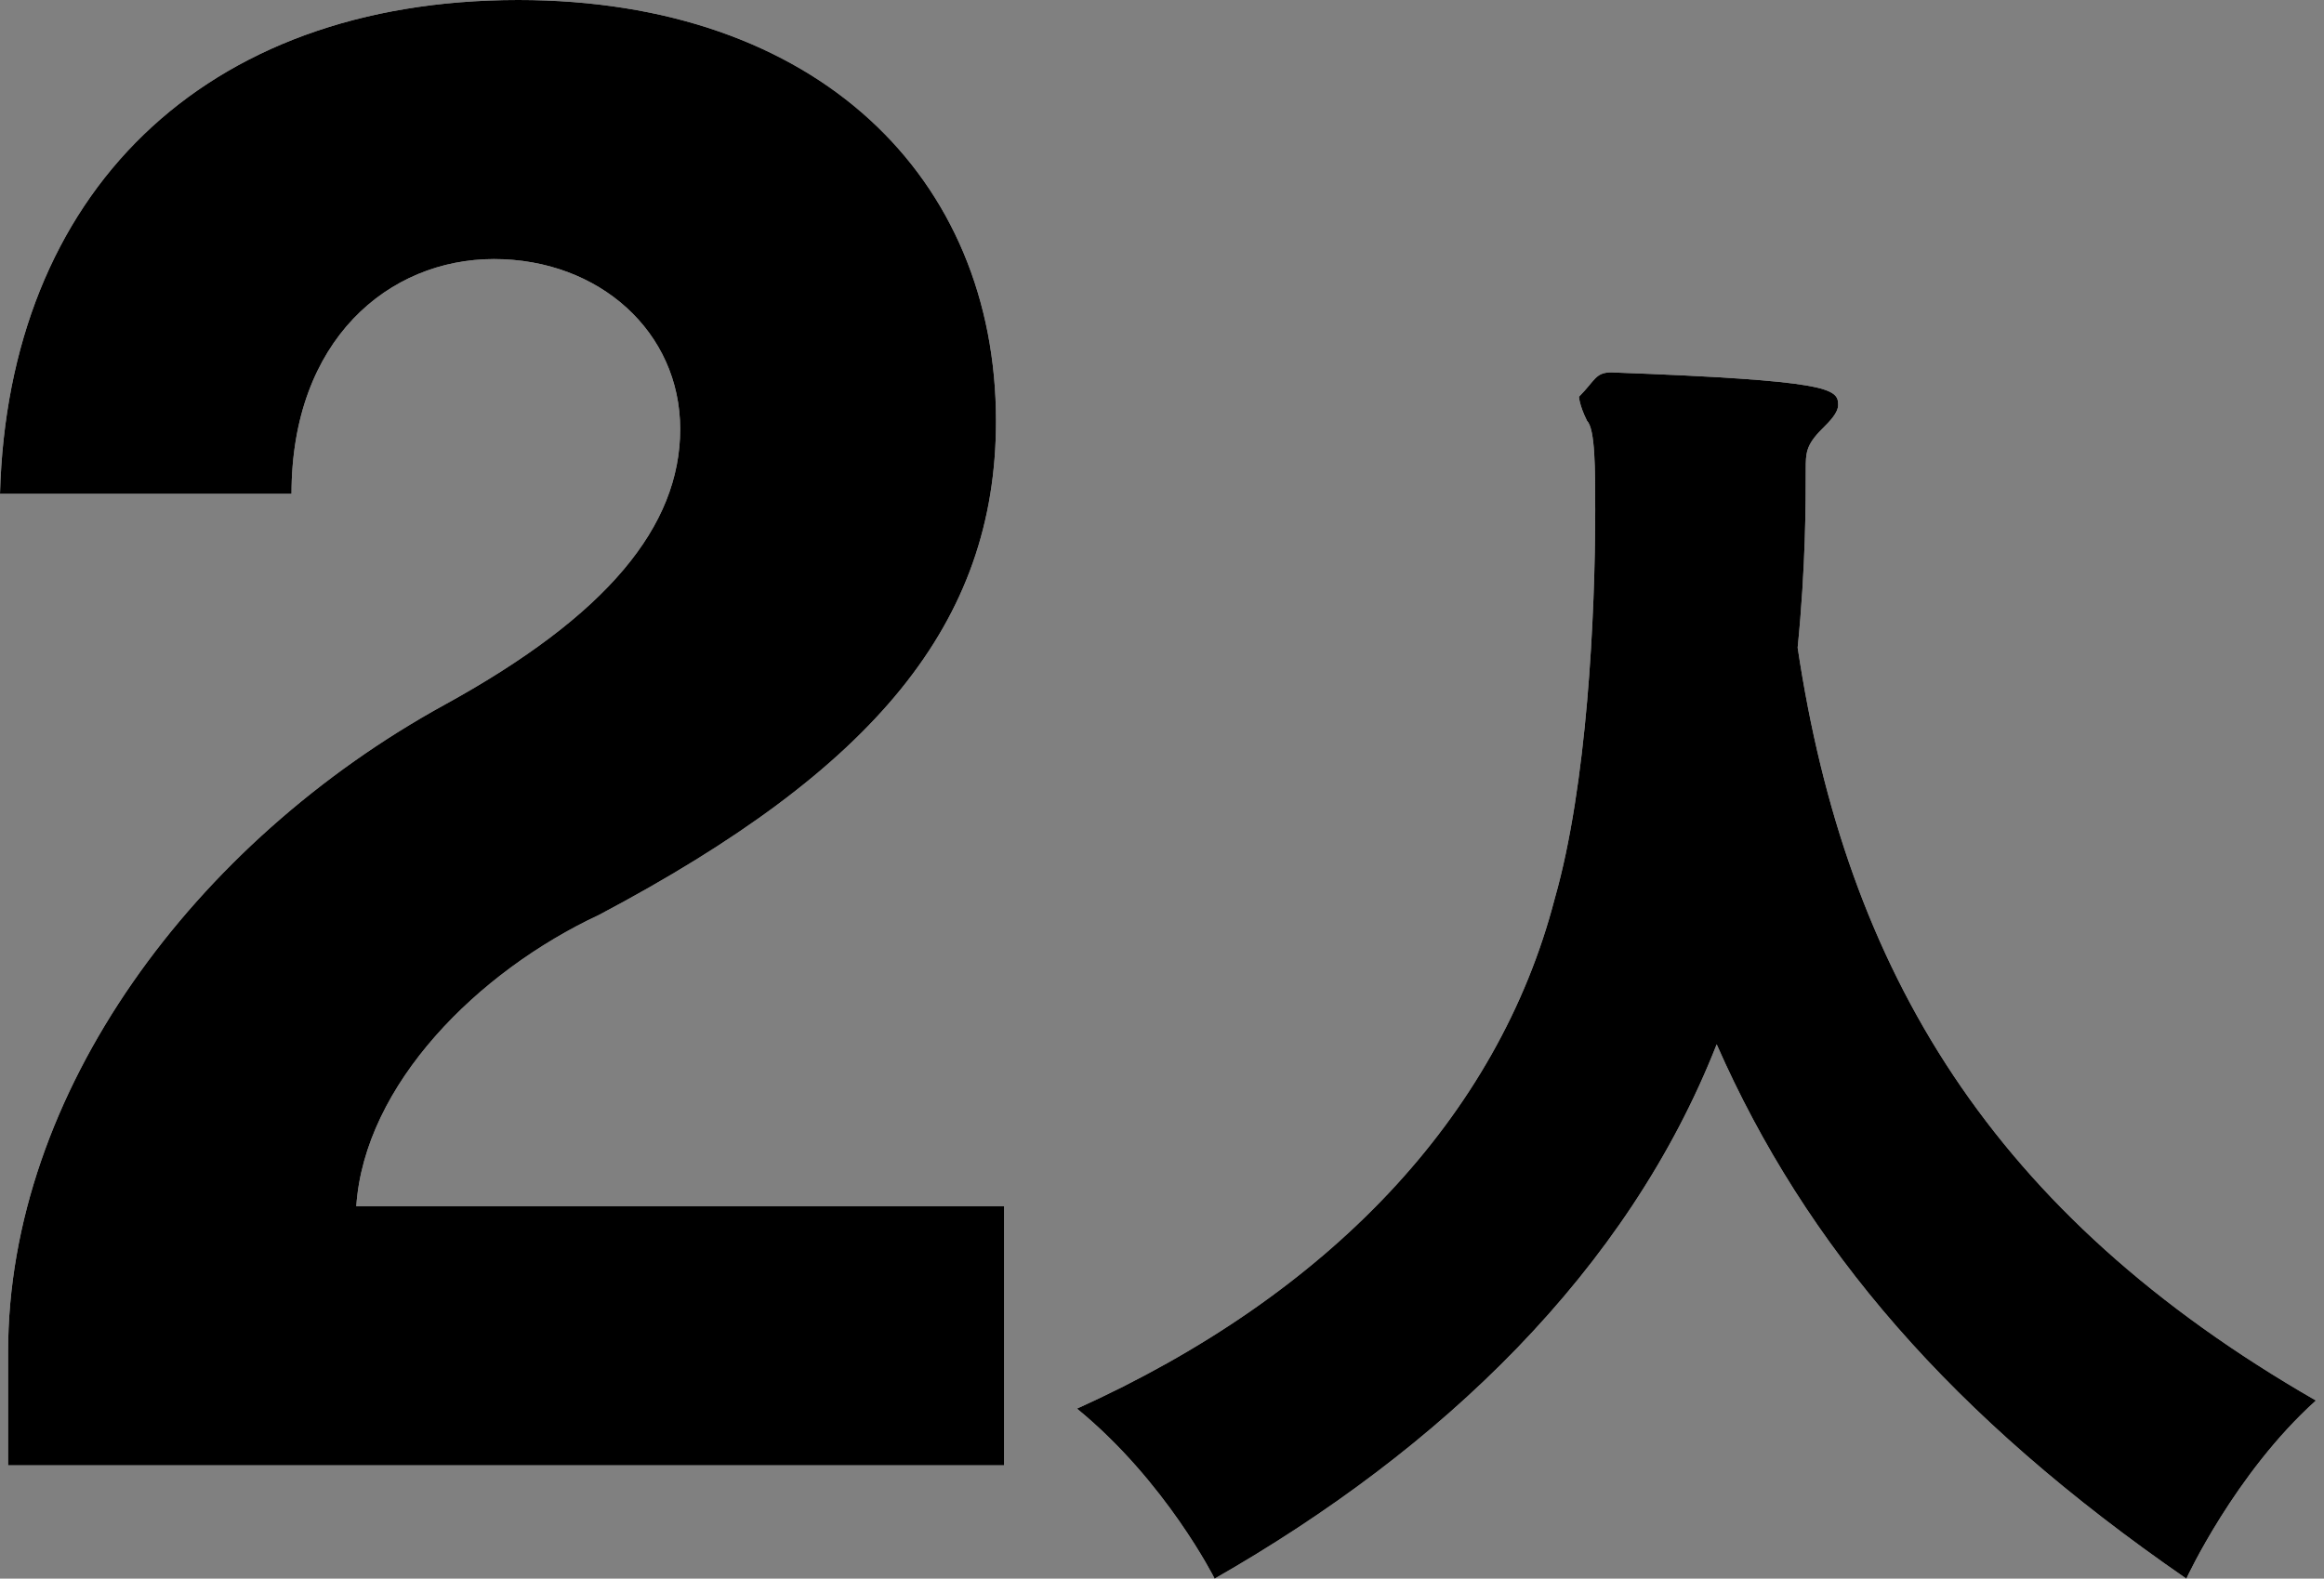 <?xml version="1.0" encoding="utf-8"?>
<!-- Generator: Adobe Illustrator 22.1.0, SVG Export Plug-In . SVG Version: 6.00 Build 0)  -->
<svg version="1.1" id="レイヤー_1" xmlns="http://www.w3.org/2000/svg" xmlns:xlink="http://www.w3.org/1999/xlink" x="0px"
	 y="0px" viewBox="0 0 28.7 19.5" style="enable-background:new 0 0 28.7 19.5;" xml:space="preserve">
<rect x="0" y="0" width="28.7" height="19.5" fill="#808080" stroke="none"/>
<style type="text/css">
	.st0{fill:#FFFFFF;}
</style>
<g>
	<g>
		<path class="st0" d="M0.1,18.2v-1.5c0-3.2,2.3-6.3,5.4-8c2-1.1,2.9-2.2,2.9-3.4c0-1.2-1-2.1-2.3-2.1c-1.3,0-2.5,1-2.5,2.9H0
			C0.1,2.4,2.5,0,6.4,0c3.7,0,5.9,2.2,5.9,5.2c0,2.5-1.5,4.3-4.9,6.1c-1.5,0.7-2.9,2.1-3,3.6h8v3.2H0.1z"/>
		<path class="st0" d="M19.9,4.6c2.7,0.1,2.8,0.2,2.8,0.4c0,0.1-0.1,0.2-0.2,0.3c-0.2,0.2-0.2,0.3-0.2,0.5c0,0.4,0,1.2-0.1,2.2
			c0.6,4,2.4,7,6.4,9.3c-1,0.9-1.6,2.2-1.6,2.2c-2.9-2-4.7-4.1-5.8-6.6c-1.1,2.8-3.4,5-6.2,6.6c0,0-0.6-1.2-1.7-2.1
			c3.1-1.4,5.2-3.6,5.9-6.3c0.4-1.4,0.5-3.5,0.5-4.8c0-0.5,0-1-0.1-1.1c-0.1-0.2-0.1-0.3-0.1-0.3C19.7,4.7,19.7,4.6,19.9,4.6
			L19.9,4.6z"/>
	</g>
	<g>
		<path d="M0.1,18.2v-1.5c0-3.2,2.3-6.3,5.4-8c2-1.1,2.9-2.2,2.9-3.4c0-1.2-1-2.1-2.3-2.1c-1.3,0-2.5,1-2.5,2.9H0
			C0.1,2.4,2.5,0,6.4,0c3.7,0,5.9,2.2,5.9,5.2c0,2.5-1.5,4.3-4.9,6.1c-1.5,0.7-2.9,2.1-3,3.6h8v3.2H0.1z"/>
		<path d="M19.9,4.6c2.7,0.1,2.8,0.2,2.8,0.4c0,0.1-0.1,0.2-0.2,0.3c-0.2,0.2-0.2,0.3-0.2,0.5c0,0.4,0,1.2-0.1,2.2
			c0.6,4,2.4,7,6.4,9.3c-1,0.9-1.6,2.2-1.6,2.2c-2.9-2-4.7-4.1-5.8-6.6c-1.1,2.8-3.4,5-6.2,6.6c0,0-0.6-1.2-1.7-2.1
			c3.1-1.4,5.2-3.6,5.9-6.3c0.4-1.4,0.5-3.5,0.5-4.8c0-0.5,0-1-0.1-1.1c-0.1-0.2-0.1-0.3-0.1-0.3C19.7,4.7,19.7,4.6,19.9,4.6
			L19.9,4.6z"/>
	</g>
</g>
</svg>
